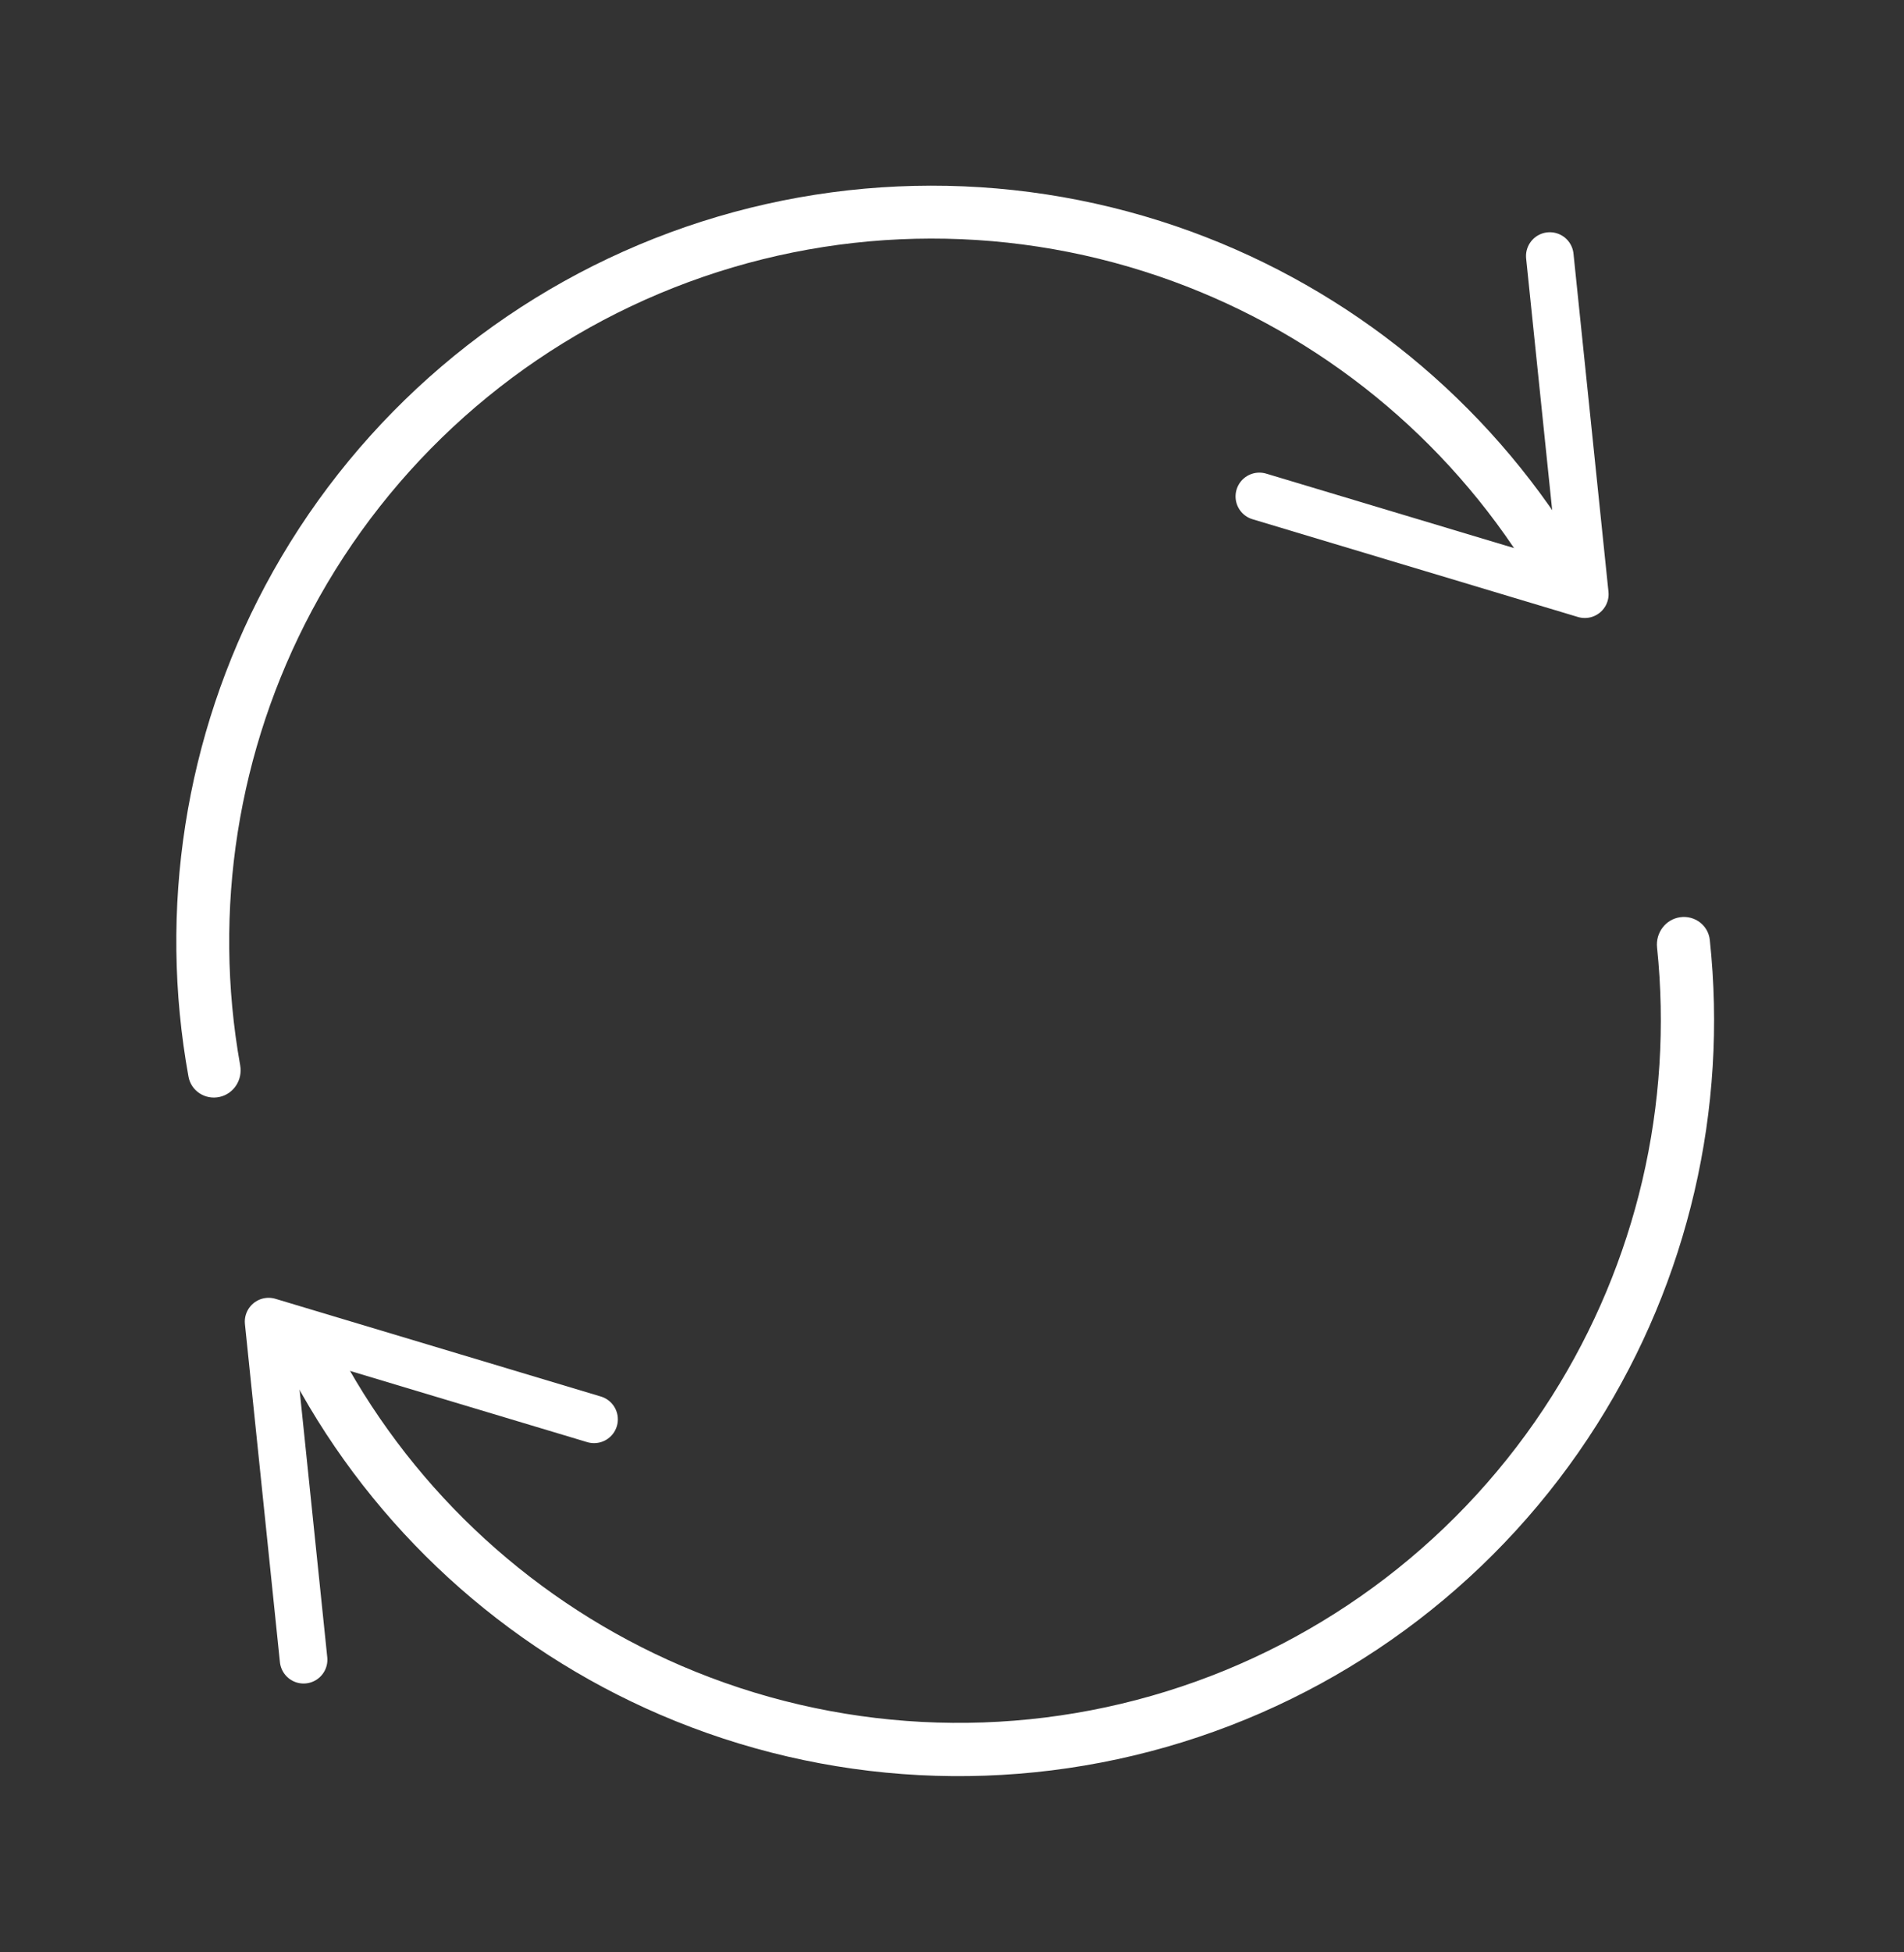 <svg width="40" height="41" viewBox="0 0 40 41" fill="none" xmlns="http://www.w3.org/2000/svg">
<rect x="0" y="0" width="40" height="41" fill="#333333" stroke="none"/>
<path d="M32.737 11.937C33 11.78 33.088 11.438 32.922 11.18C30.988 8.177 28.095 5.908 24.704 4.75C21.138 3.533 17.255 3.624 13.749 5.007C10.244 6.39 7.345 8.976 5.572 12.3C3.885 15.462 3.321 19.095 3.96 22.61C4.015 22.912 4.312 23.101 4.611 23.036V23.036C4.911 22.971 5.1 22.675 5.046 22.373C4.463 19.116 4.99 15.752 6.552 12.823C8.202 9.731 10.897 7.327 14.157 6.041C17.417 4.754 21.028 4.669 24.345 5.802C27.486 6.874 30.169 8.972 31.966 11.749C32.133 12.007 32.473 12.094 32.737 11.937V11.937Z" fill="white"/>
<path d="M6.412 28.214C6.135 28.351 6.021 28.687 6.167 28.959C7.865 32.108 10.58 34.596 13.877 36.012C17.345 37.501 21.231 37.705 24.837 36.587C28.442 35.47 31.532 33.104 33.55 29.914C35.469 26.882 36.301 23.294 35.92 19.738C35.887 19.43 35.602 19.218 35.297 19.262V19.262C34.991 19.305 34.78 19.589 34.812 19.896C35.155 23.189 34.381 26.509 32.605 29.316C30.729 32.281 27.857 34.48 24.506 35.519C21.154 36.558 17.542 36.368 14.318 34.984C11.265 33.673 8.75 31.373 7.171 28.463C7.023 28.191 6.689 28.077 6.412 28.214V28.214Z" fill="white"/>
<path d="M32.559 5.377L33.294 12.478L26.457 10.425" stroke="white" stroke-linecap="round" stroke-linejoin="round"/>
<path d="M6.378 34.854L5.643 27.754L12.48 29.806" stroke="white" stroke-linecap="round" stroke-linejoin="round"/>
</svg>
